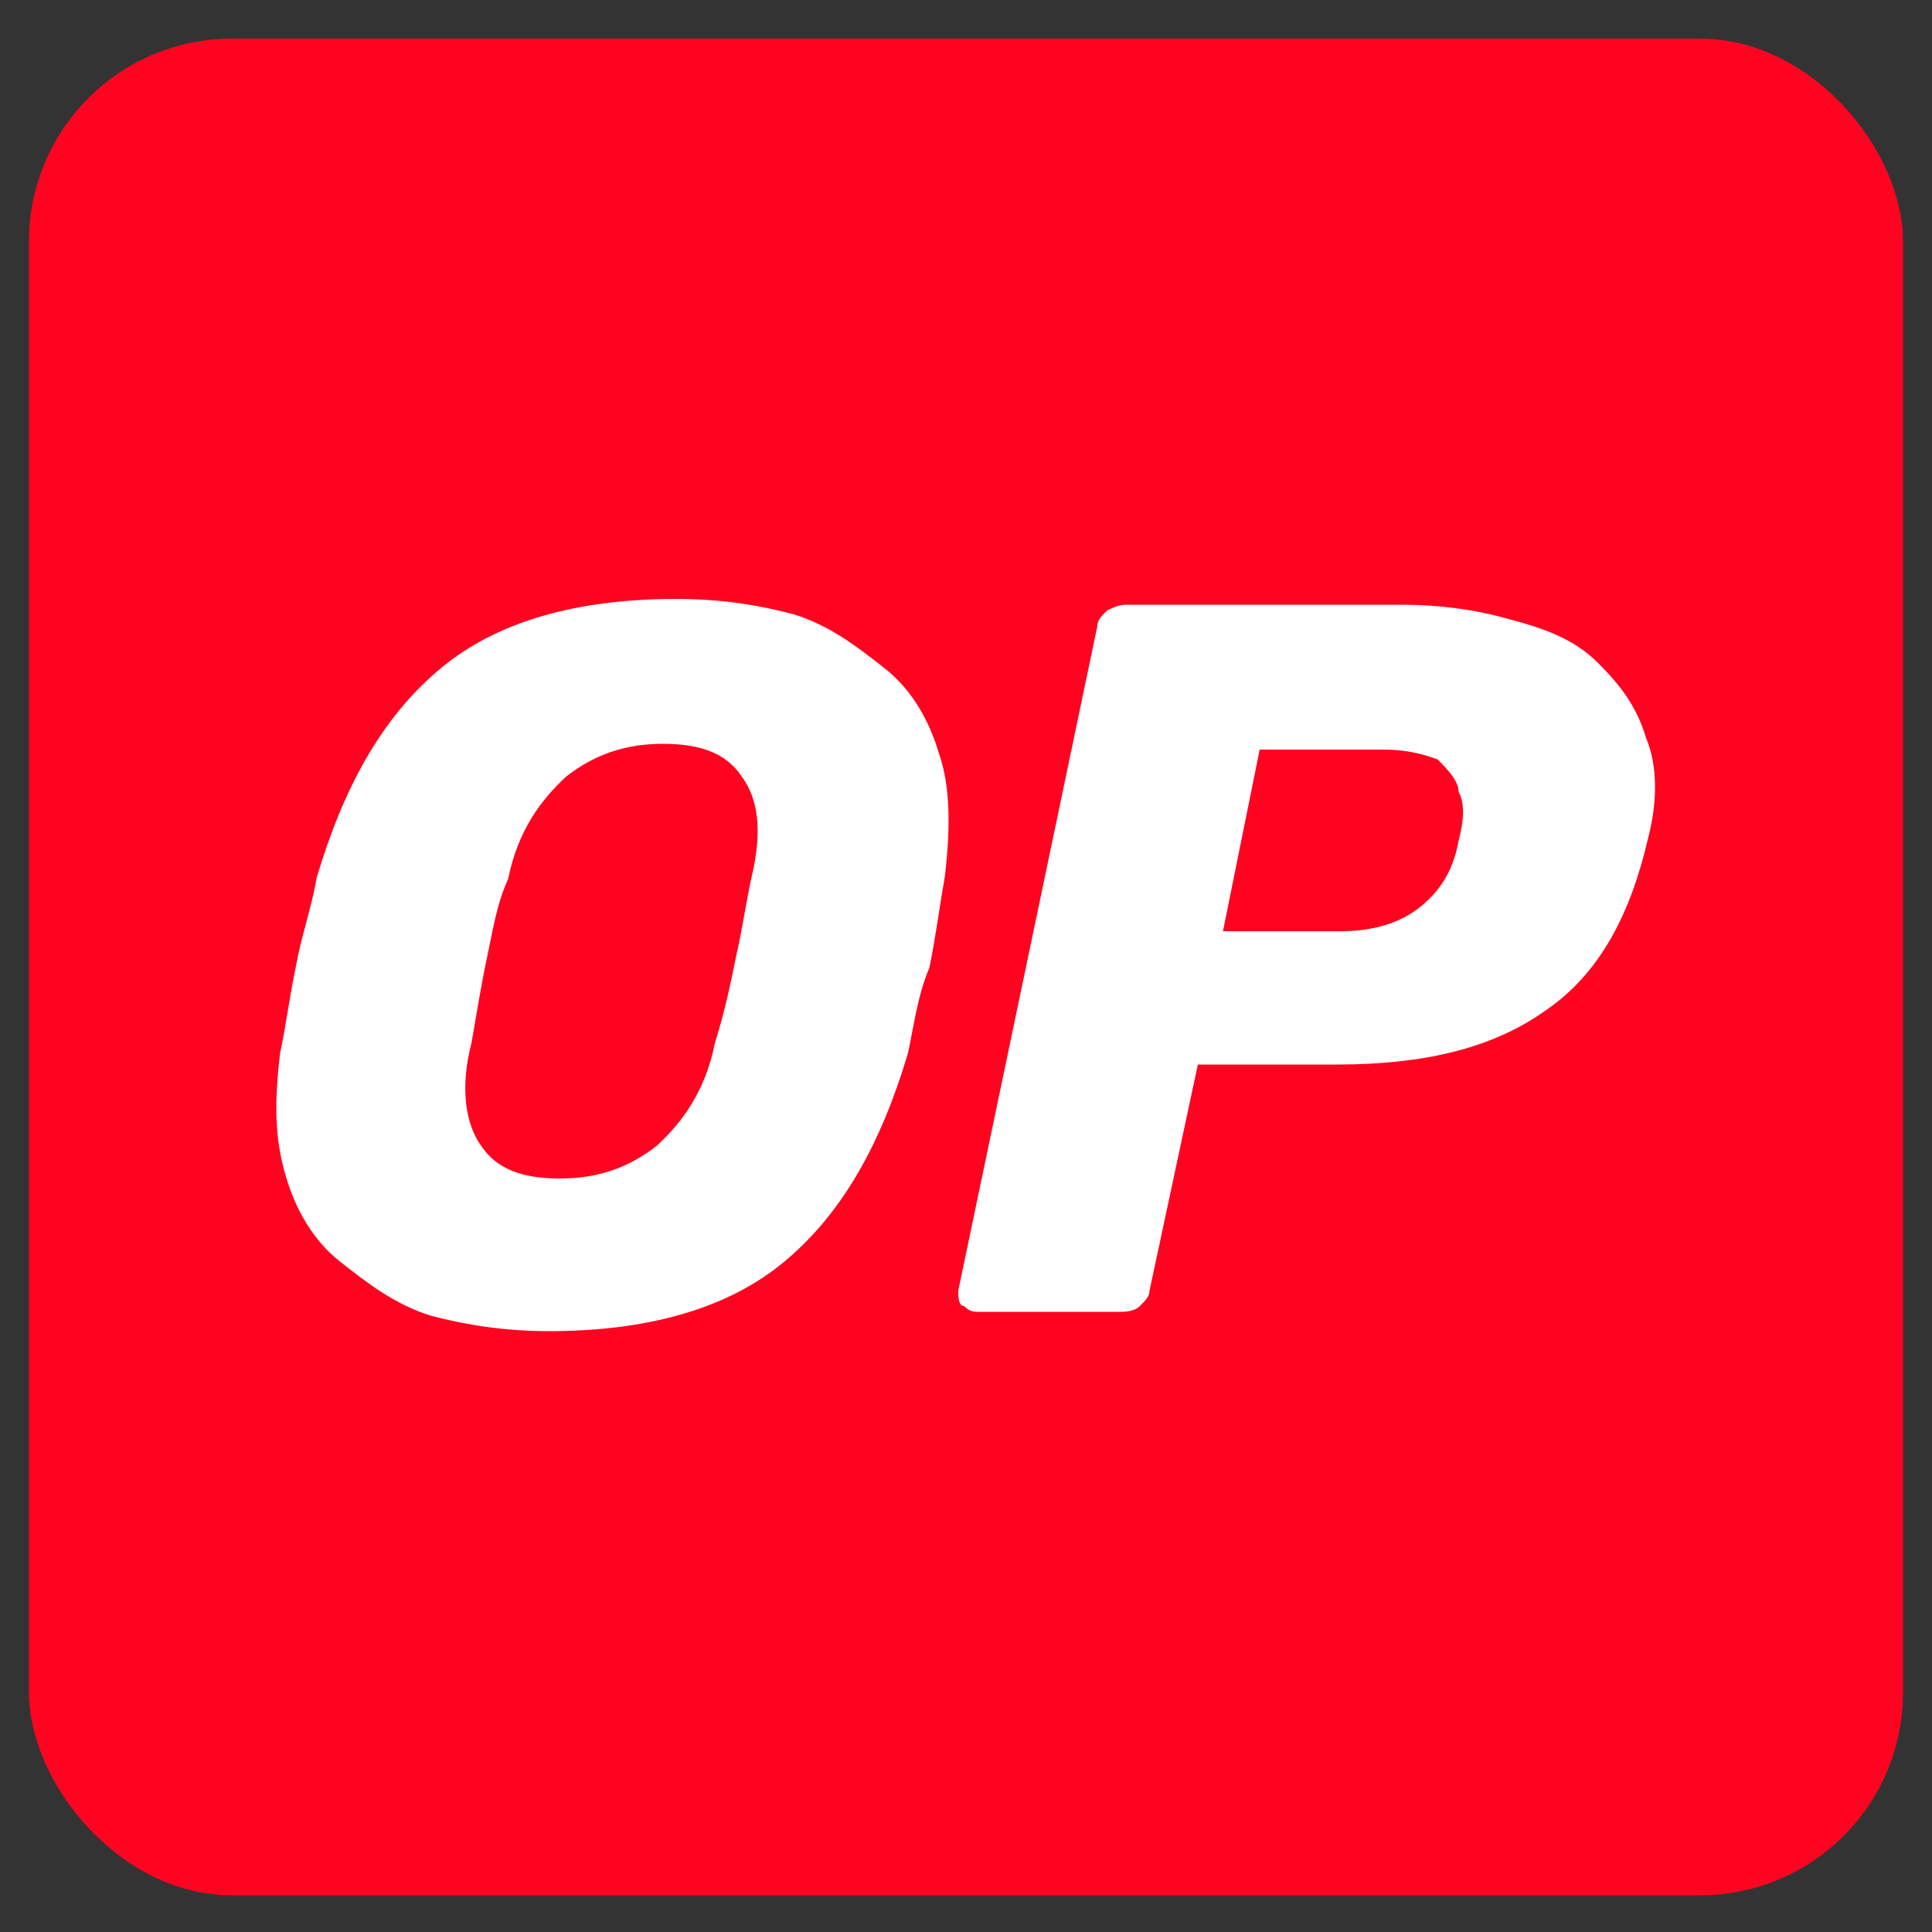 <?xml version="1.0" encoding="UTF-8"?>
<svg id="Layer_1" data-name="Layer 1" xmlns="http://www.w3.org/2000/svg" version="1.1" viewBox="0 0 100 100">
  <rect x="0" y="0" width="100" height="100" fill="#333333" stroke="none"/>
  <defs>
    <style>
      .cls-1 {
        fill: #ff0420;
      }

      .cls-1, .cls-2 {
        stroke-width: 0px;
      }

      .cls-2 {
        fill: #fff;
        fill-rule: evenodd;
      }
    </style>
  </defs>
  <rect class="cls-1" x="1.5" y="2" width="97" height="96.1" rx="10.5" ry="10.5"/>
  <path class="cls-2" d="M48.6,39c-.5-1.7-1.4-3.3-2.8-4.4-1.4-1.1-2.8-2.2-4.7-2.8-1.9-.5-3.8-.8-6.1-.8-5,0-9.2,1.1-12.2,3.6s-5,6.1-6.4,10.8c-.3,1.7-.8,3-1.1,4.7-.3,1.4-.5,3-.8,4.4-.3,2.5-.3,4.4.3,6.4.5,1.7,1.4,3.3,2.8,4.4s2.8,2.2,4.7,2.8c1.9.5,3.9.8,6.1.8,5,0,9.2-1.1,12.2-3.6s5-6.1,6.4-10.8c.3-1.4.5-3,1.1-4.4.3-1.4.5-3,.8-4.7.3-2.5.3-4.7-.3-6.4h0ZM38.9,45.4c-.3,1.4-.5,2.8-.8,4.1-.3,1.5-.6,2.9-1.1,4.5-.5,2.5-1.7,4.1-3,5.3-1.4,1.1-3,1.7-5,1.7s-3.3-.5-4.1-1.7c-.8-1.1-1.1-3-.5-5.3.3-1.7.5-3,.8-4.4s.5-2.8,1.1-4.1c.5-2.5,1.7-4.1,3-5.3,1.4-1.1,3-1.7,5-1.7s3.3.5,4.1,1.7c.8,1.1,1.1,2.7.5,5.2ZM85.2,38.2c-.5-1.7-1.4-2.8-2.5-3.9s-2.5-1.7-4.4-2.2c-1.7-.5-3.6-.8-5.8-.8h-14.1c-.3,0-.5,0-1.1.3-.3.3-.5.5-.5.8l-7.2,34.4c0,.3,0,.8.3.8.3.3.5.3.8.3h7.2c.3,0,.8,0,1.1-.3s.5-.5.5-.8l2.5-11.7h7.2c4.4,0,8-.8,10.8-2.8,2.8-1.9,4.4-5,5.3-8.9.5-1.9.5-3.8-.1-5.2h0ZM75.5,43.5c-.3,1.7-1.1,2.8-2.2,3.6s-2.5,1.1-3.9,1.1h-6.1l1.9-9.4h6.4c1.4,0,2.2.3,2.8.5.5.5,1.1,1.1,1.1,1.7.3.5.3,1.4,0,2.5h0Z"/>
</svg>